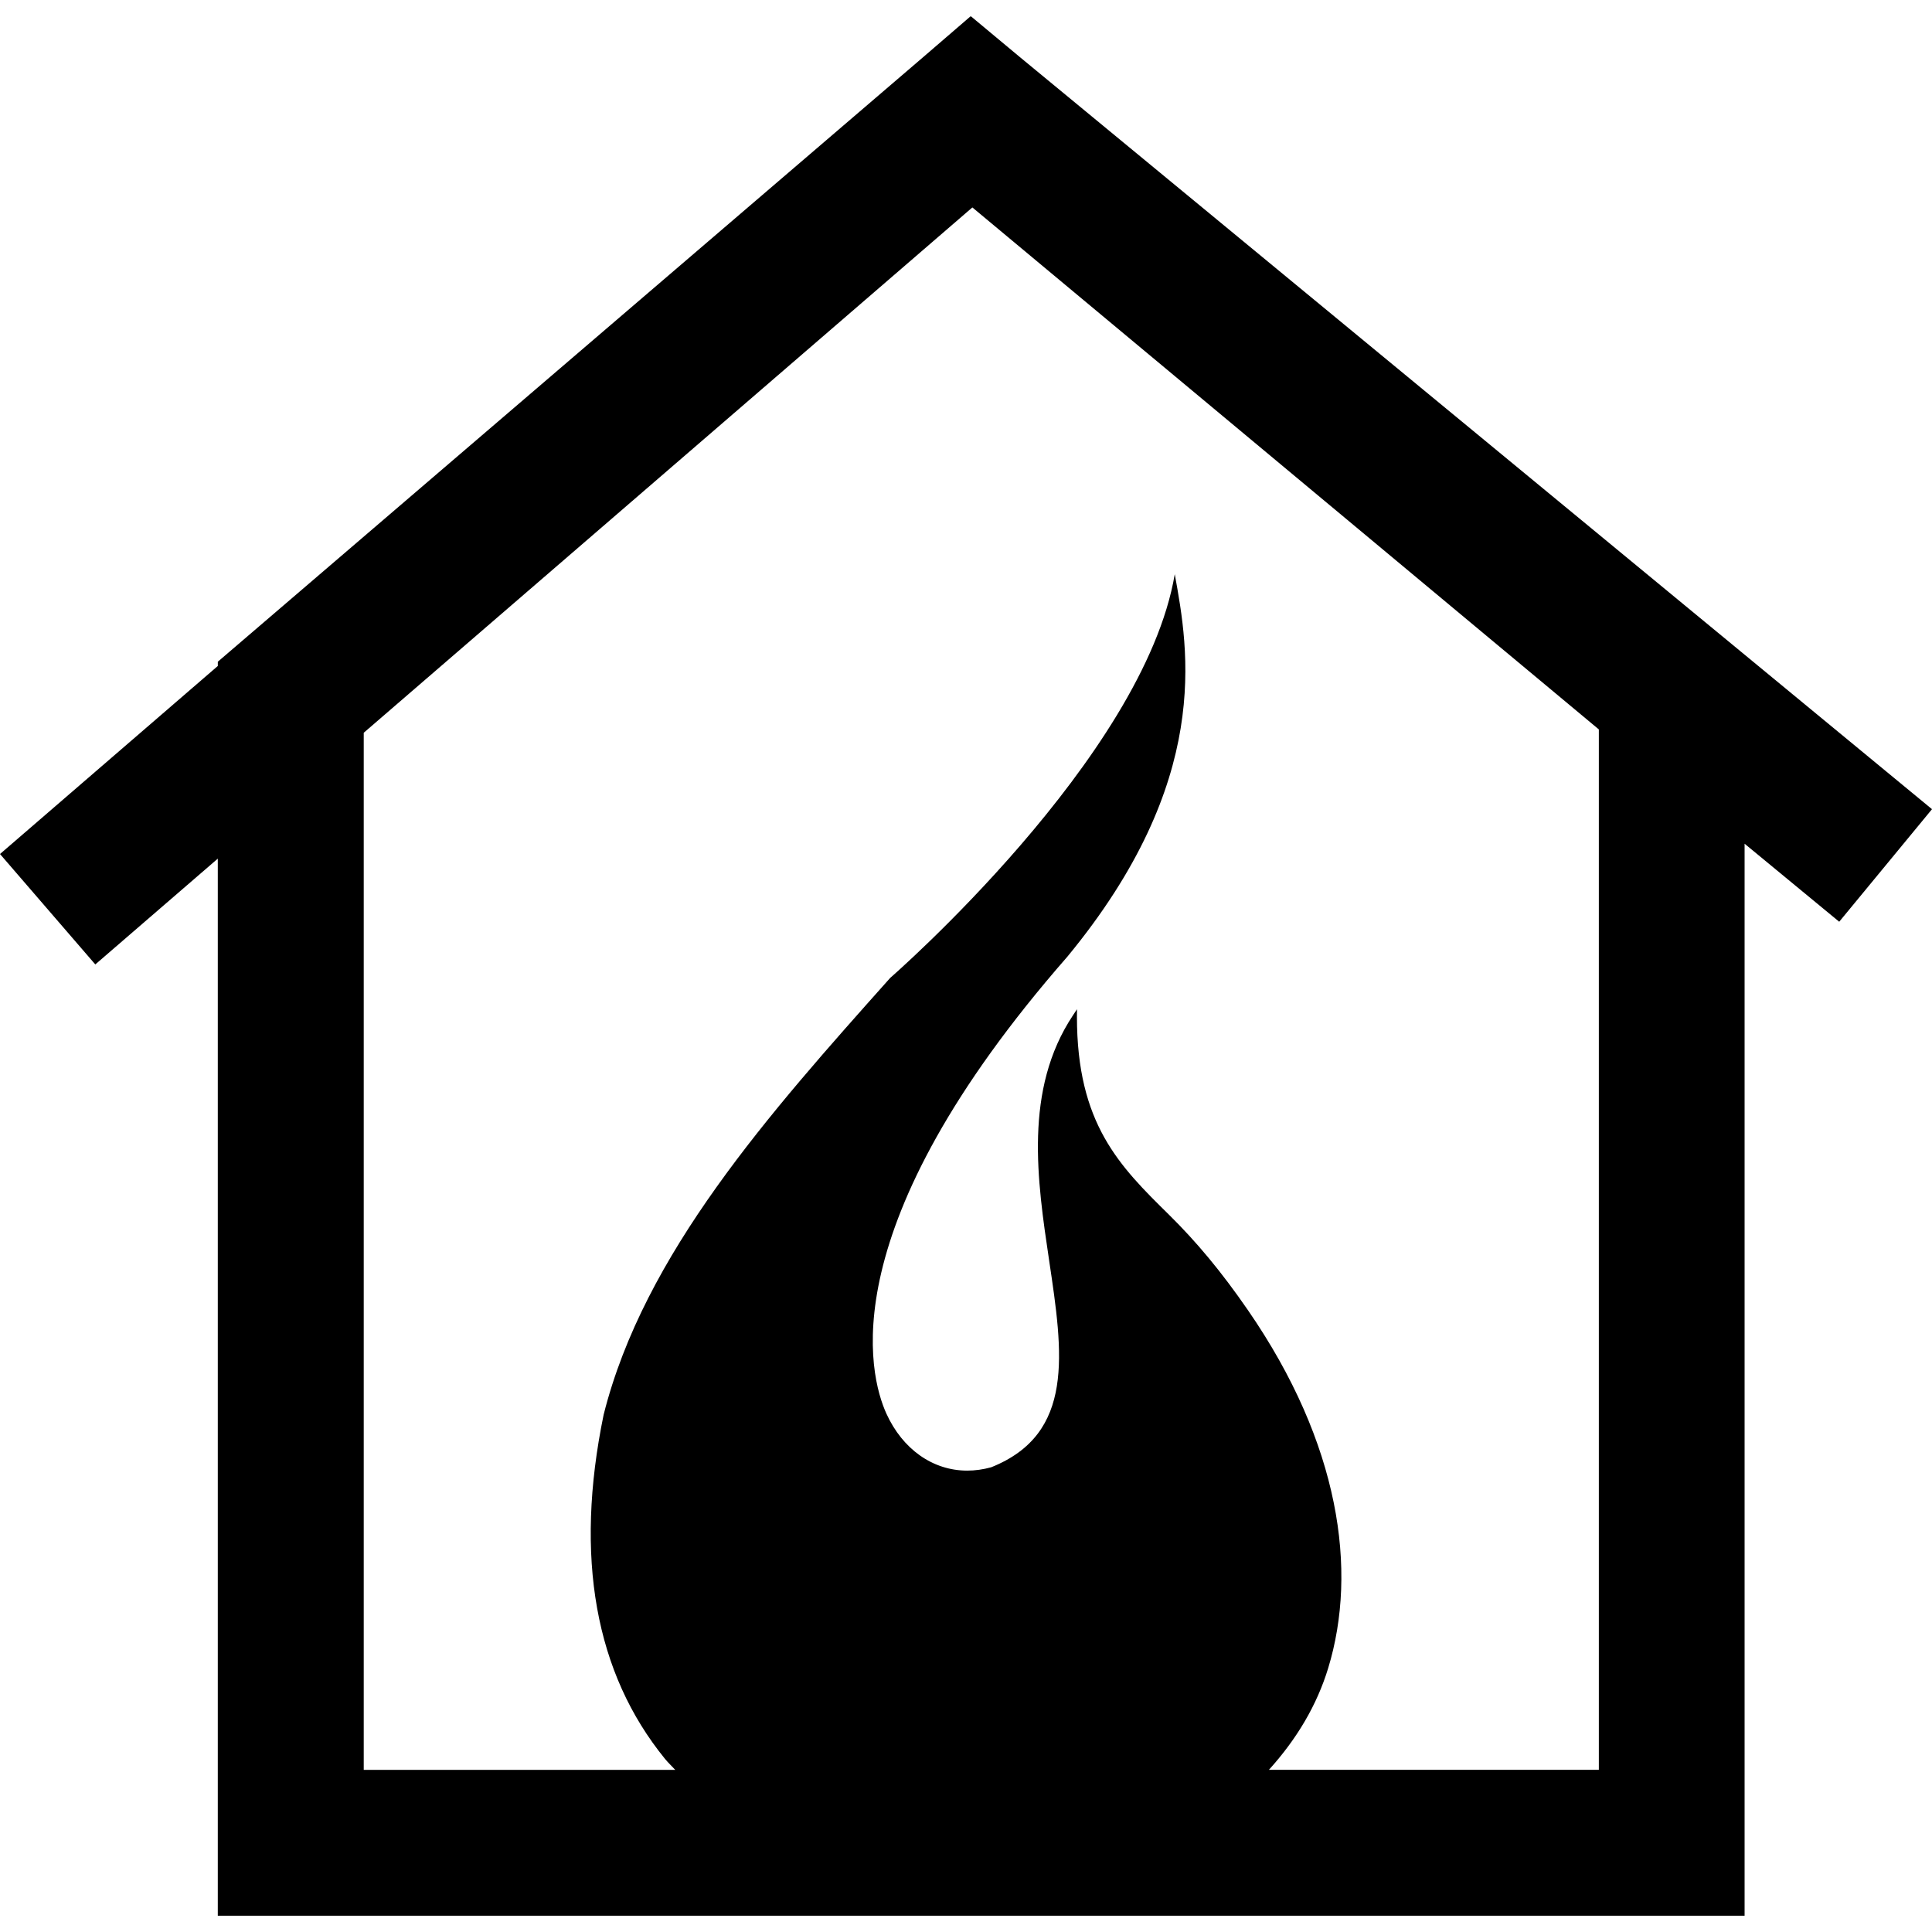 <?xml version="1.0" encoding="iso-8859-1"?>
<!-- Uploaded to: SVG Repo, www.svgrepo.com, Generator: SVG Repo Mixer Tools -->
<!DOCTYPE svg PUBLIC "-//W3C//DTD SVG 1.1//EN" "http://www.w3.org/Graphics/SVG/1.1/DTD/svg11.dtd">
<svg fill="#000000" version="1.1" id="Capa_1" xmlns="http://www.w3.org/2000/svg" xmlns:xlink="http://www.w3.org/1999/xlink" 
	 width="800px" height="800px" viewBox="0 0 493.971 493.971"
	 xml:space="preserve">
<g>
	<path d="M260.878,14.696L248.239,4.165l-0.063,0.061l-0.049-0.037l-11.923,10.275L55.691,169.188v1.087L0,218.354l24.366,28.232
		l31.319-27.048v270.267h390.37V215.721l24.192,19.948l23.724-28.777L260.878,14.696z M408.777,452.51H324.43
		c7.131-7.88,12.282-16.544,15.168-26.037c7.588-24.905,2.99-57.396-20.52-91.483c-6.863-9.956-13.227-17.537-20.149-24.369
		c-12.665-12.471-23.602-23.248-23.577-50.747l0.012-1.833l-1.011,1.522c-12.641,19.022-9.158,42.277-6.101,62.785
		c3.55,23.729,6.612,44.231-14.821,52.8c-2.046,0.565-4.107,0.857-6.142,0.857l0,0c-8.789-0.006-16.51-5.455-20.657-14.57
		c-4.481-9.883-14.397-47.496,46.296-116.863c37.053-44.957,31.006-78.222,27.432-97.762
		c-7.897,46.847-72.753,103.217-72.753,103.217c-30.945,34.69-62.953,70.568-73.277,111.706c-7.49,36.413-2.195,66.03,15.731,88.019
		c0.792,0.969,1.739,1.827,2.582,2.759H93V187.352L248.611,53.037l160.178,133.459V452.51H408.777z"/>
</g>
</svg>